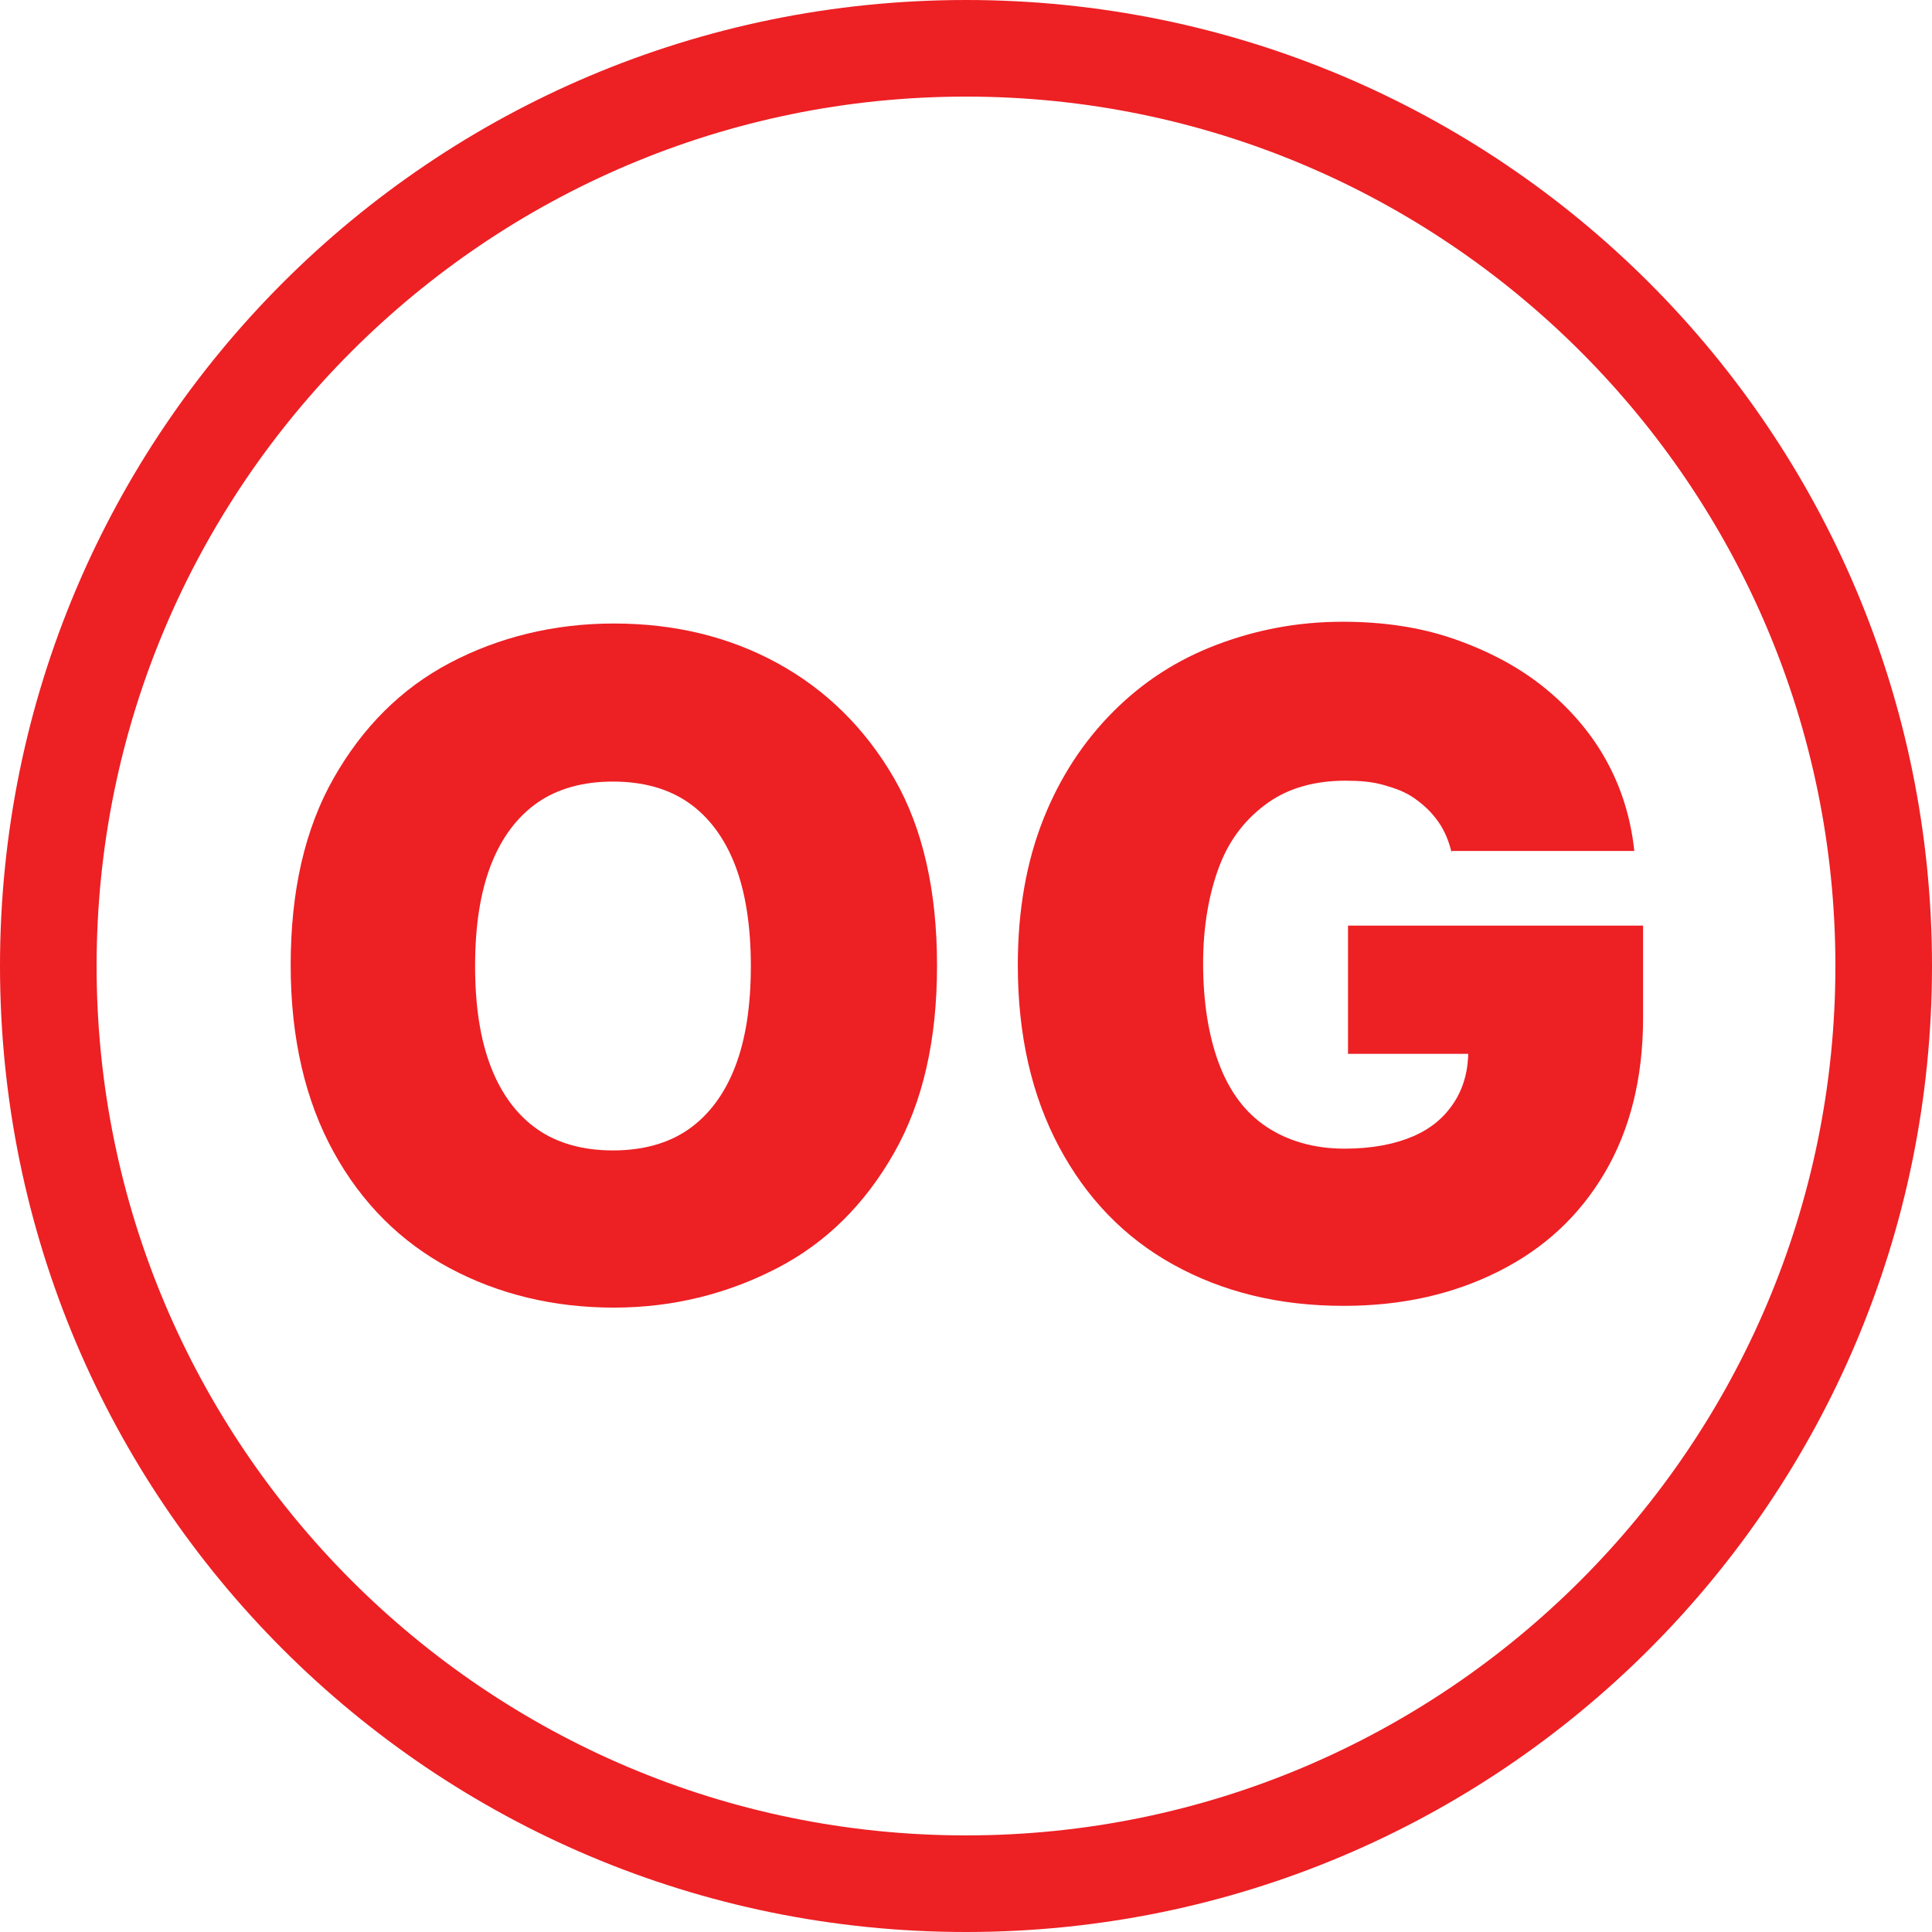 <?xml version="1.0" encoding="UTF-8"?>
<svg id="Layer_1" xmlns="http://www.w3.org/2000/svg" width="22" height="22" viewBox="0 0 22 22">
  <g>
    <path d="M10.67,11c0,.84-.16,1.55-.49,2.13s-.77,1.02-1.33,1.31-1.18.45-1.86.45-1.31-.15-1.87-.45-1-.74-1.32-1.32-.49-1.29-.49-2.13.16-1.55.49-2.13.77-1.02,1.32-1.31,1.18-.45,1.87-.45,1.31.15,1.86.45,1,.74,1.33,1.31.49,1.29.49,2.13ZM8.55,11c0-.45-.06-.84-.18-1.15s-.3-.55-.53-.71-.52-.24-.86-.24-.63.08-.86.24-.41.4-.53.71-.18.69-.18,1.15.06.84.18,1.15c.12.31.3.55.53.71s.52.24.86.24.63-.08.86-.24.41-.4.53-.71c.12-.31.18-.69.18-1.15Z" style="fill: #ed2024;"/>
    <path d="M16.53,9.71c-.03-.13-.08-.25-.15-.35s-.15-.18-.26-.26-.22-.12-.36-.16-.28-.05-.44-.05c-.34,0-.64.08-.88.25s-.43.4-.55.71-.19.69-.19,1.12.06.82.18,1.14c.12.32.3.56.54.72s.54.25.89.25c.31,0,.57-.05.78-.14s.36-.22.47-.39.16-.37.16-.59l.36.04h-1.73v-1.46h3.36v1.05c0,.69-.15,1.28-.44,1.77s-.69.86-1.21,1.12-1.1.39-1.76.39c-.74,0-1.38-.16-1.94-.47s-.99-.76-1.3-1.34-.47-1.27-.47-2.07c0-.63.1-1.18.29-1.66s.46-.89.8-1.23.73-.59,1.18-.76.92-.26,1.43-.26c.45,0,.87.06,1.25.19s.73.31,1.02.54.54.51.72.83.29.67.33,1.05h-2.08Z" style="fill: #ed2024;"/>
  </g>
  <path d="M11,1.1c5.46,0,9.9,4.44,9.9,9.9s-4.44,9.9-9.9,9.9S1.1,16.46,1.1,11,5.54,1.1,11,1.1M11,0C4.92,0,0,4.92,0,11s4.92,11,11,11,11-4.92,11-11S17.08,0,11,0h0Z" style="fill: #ed2024;"/>
</svg>